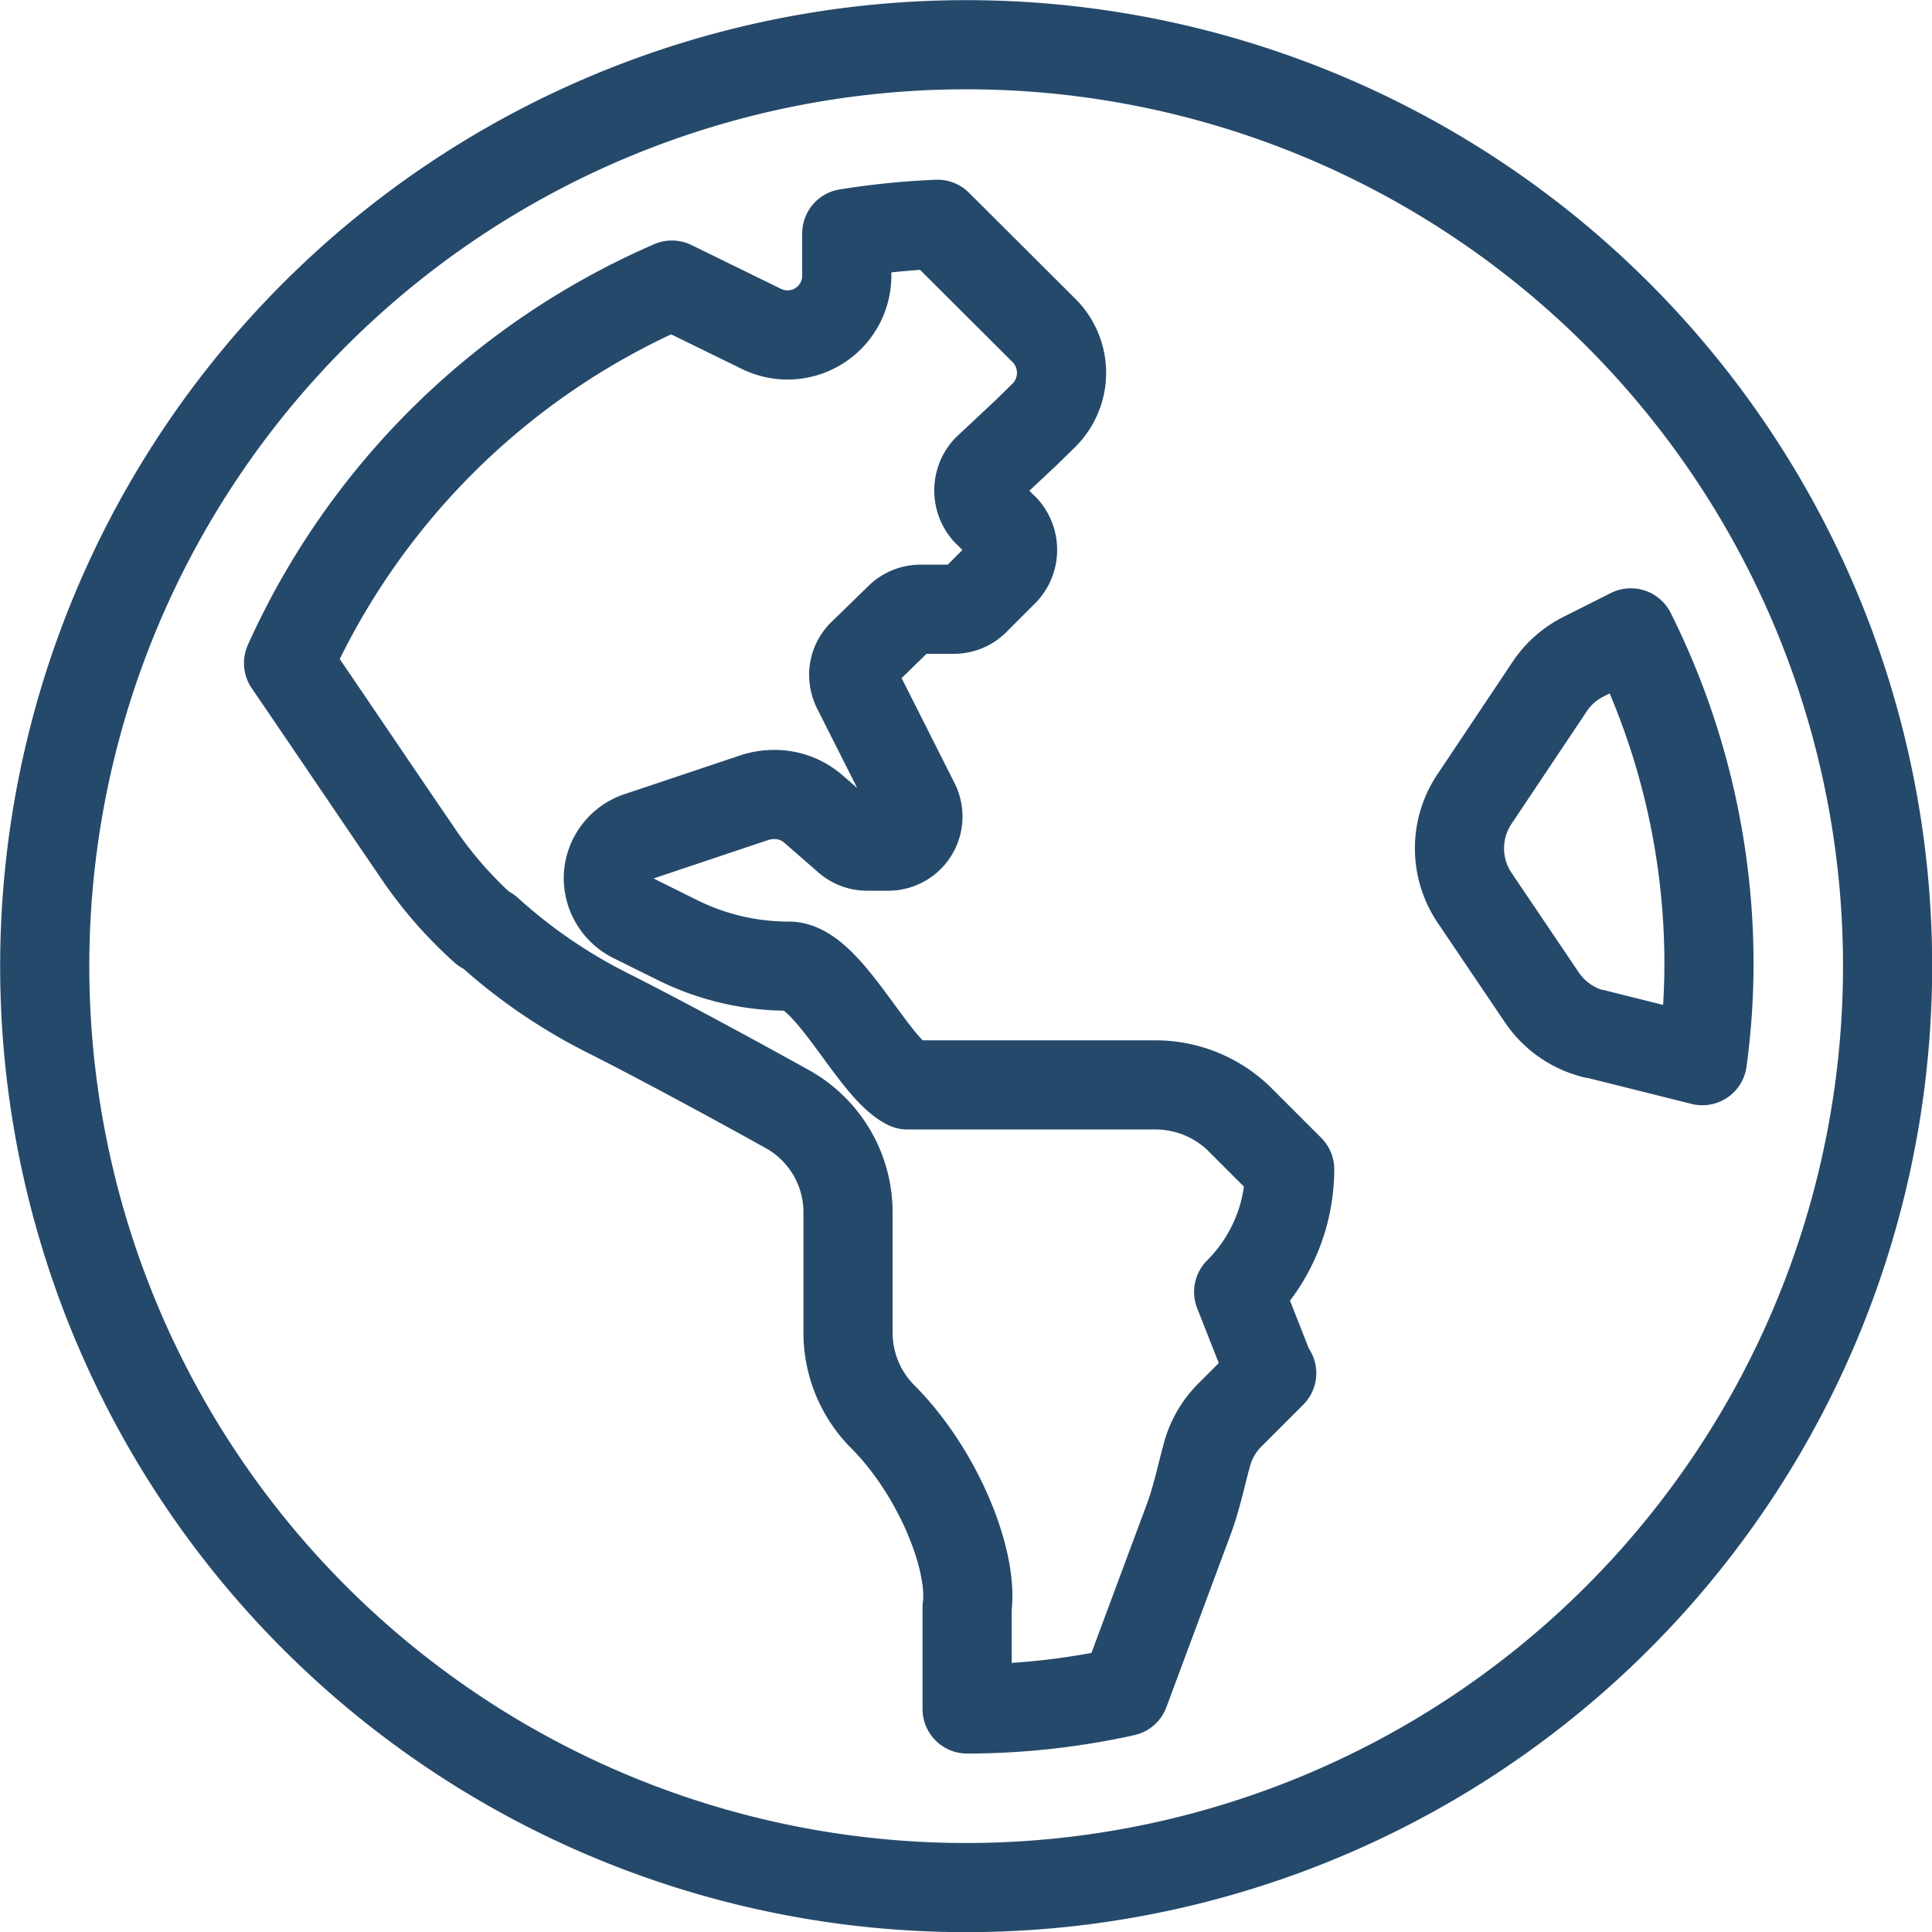<svg xmlns="http://www.w3.org/2000/svg" viewBox="0 0 61.33 61.33"><defs><style>.cls-1{fill:none;stroke:#25496b;stroke-linecap:round;stroke-linejoin:round;stroke-width:2.83px;}</style></defs><title>globo</title><g id="Camada_2" data-name="Camada 2"><g id="Camada_1-2" data-name="Camada 1"><path class="cls-1" d="M30.52,1.92A29.25,29.25,0,1,0,59.77,31.17,29.24,29.24,0,0,0,30.52,1.92Zm9.7,42.17-1.33,1.33a2.81,2.81,0,0,0-.73,1.27c-.18.66-.32,1.34-.56,2L35.55,54.2a23.28,23.28,0,0,1-5,.55V51.53c.2-1.49-.91-4.28-2.67-6.05a3.78,3.78,0,0,1-1.11-2.67V39a3.75,3.75,0,0,0-1.94-3.3c-1.69-.94-4.11-2.25-5.76-3.08a17,17,0,0,1-3.73-2.57L15.22,30a13.06,13.06,0,0,1-2.13-2.45c-1.11-1.62-2.91-4.29-4.08-6a23.67,23.67,0,0,1,12.17-12L24,10.93a1.88,1.88,0,0,0,2.73-1.69V7.91a24.64,24.64,0,0,1,2.88-.29L33,11a1.9,1.9,0,0,1,0,2.67l-.56.55L31.18,15.4a1,1,0,0,0,0,1.34l.56.55a1,1,0,0,1,0,1.33l-.95.95a.94.94,0,0,1-.66.27H29.07a.94.94,0,0,0-.66.27l-1.17,1.14a.92.92,0,0,0-.29.67,1,1,0,0,0,.1.43L28.89,26a.94.94,0,0,1-.84,1.36h-.67a.93.93,0,0,1-.62-.23l-1.09-.95a1.88,1.88,0,0,0-1.24-.46,2.08,2.08,0,0,0-.6.09l-3.67,1.23a1.41,1.41,0,0,0-1,1.34h0A1.43,1.43,0,0,0,20,29.67l1.31.65a7.93,7.93,0,0,0,3.58.85c1.24,0,2.66,3.21,3.77,3.77H36.5A3.81,3.81,0,0,1,39.17,36l1.62,1.62a5.51,5.51,0,0,1-1.62,3.89l1,2.54ZM50.45,33.32a2.83,2.83,0,0,1-1.67-1.18L46.66,29a2.81,2.81,0,0,1,0-3.14L49,22.36a2.81,2.81,0,0,1,1.09-1l1.53-.77A23.49,23.49,0,0,1,54.1,31.17a23.05,23.05,0,0,1-.21,3l-3.44-.86Z" transform="translate(0.15 -0.5)"/></g></g></svg>